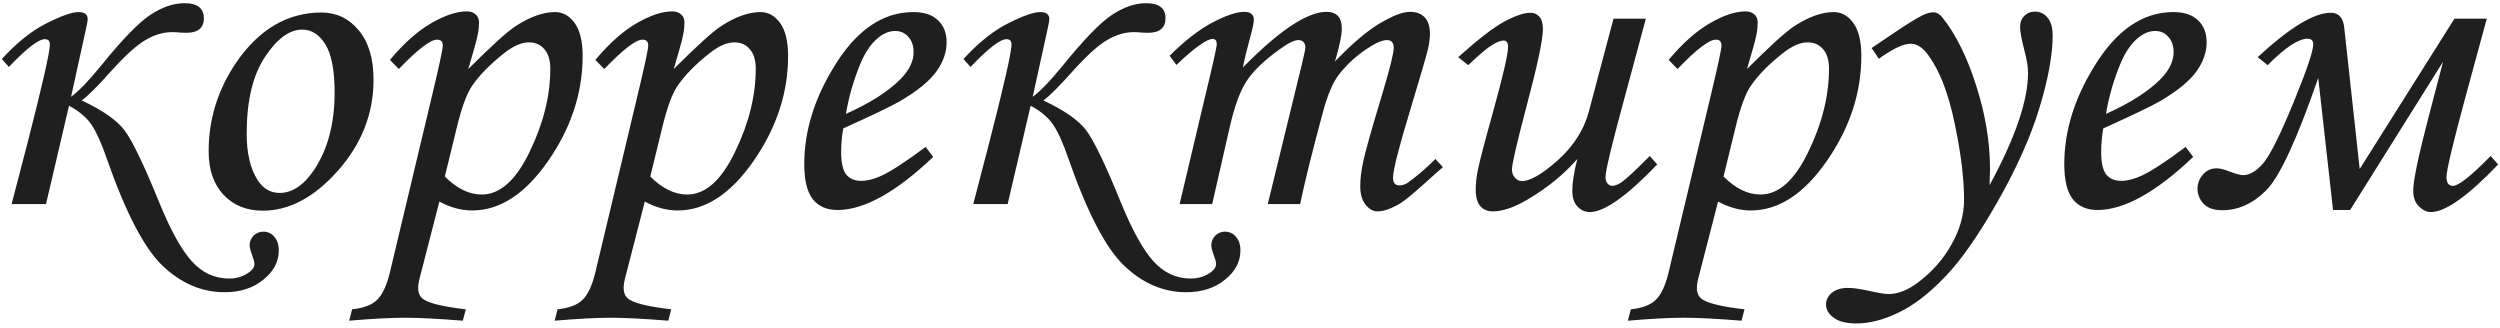 <?xml version="1.0" encoding="UTF-8"?> <svg xmlns="http://www.w3.org/2000/svg" width="343" height="45" viewBox="0 0 343 45" fill="none"> <path d="M9.75 13.281C10.812 12.49 12.135 11.125 13.719 9.188C16.698 5.5 18.99 3.125 20.594 2.062C22.219 0.979 23.792 0.438 25.312 0.438C27.083 0.438 27.969 1.125 27.969 2.5C27.969 3.833 27.167 4.5 25.562 4.5L24.688 4.469C24.229 4.427 23.885 4.406 23.656 4.406C22.427 4.406 21.208 4.76 20 5.469C18.792 6.156 17.219 7.573 15.281 9.719C13.427 11.802 12.073 13.156 11.219 13.781C14.052 15.115 15.99 16.458 17.031 17.812C18.094 19.167 19.708 22.51 21.875 27.844C23.438 31.656 24.927 34.333 26.344 35.875C27.76 37.438 29.469 38.219 31.469 38.219C32.323 38.219 33.104 38.01 33.812 37.594C34.542 37.177 34.906 36.719 34.906 36.219C34.906 35.969 34.792 35.531 34.562 34.906C34.354 34.344 34.25 33.917 34.25 33.625C34.25 33.167 34.427 32.74 34.781 32.344C35.156 31.969 35.604 31.781 36.125 31.781C36.729 31.781 37.229 32.01 37.625 32.469C38.042 32.948 38.25 33.573 38.25 34.344C38.25 35.906 37.542 37.25 36.125 38.375C34.729 39.521 32.958 40.094 30.812 40.094C27.688 40.094 24.854 38.885 22.312 36.469C19.792 34.073 17.24 29.177 14.656 21.781C13.927 19.656 13.229 18.104 12.562 17.125C11.917 16.146 10.885 15.271 9.469 14.5L6.312 28H1.594L3.781 19.594C5.823 11.635 6.844 7.135 6.844 6.094C6.844 5.615 6.615 5.375 6.156 5.375C5.281 5.375 3.635 6.646 1.219 9.188L0.25 8.094C2.333 5.823 4.385 4.188 6.406 3.188C8.427 2.167 9.885 1.656 10.781 1.656C11.615 1.656 12.031 1.979 12.031 2.625C12.031 2.854 11.896 3.562 11.625 4.75L9.75 13.281ZM44.125 1.719C46.167 1.719 47.865 2.531 49.219 4.156C50.573 5.781 51.25 8.042 51.25 10.938C51.25 15.562 49.625 19.719 46.375 23.406C43.125 27.073 39.688 28.906 36.062 28.906C33.833 28.906 32.031 28.177 30.656 26.719C29.302 25.26 28.625 23.271 28.625 20.75C28.625 16.375 29.875 12.333 32.375 8.625C35.521 4.021 39.438 1.719 44.125 1.719ZM41.469 4.062C39.698 4.062 37.979 5.333 36.312 7.875C34.667 10.396 33.844 13.885 33.844 18.344C33.844 21.052 34.354 23.188 35.375 24.75C36.125 25.896 37.125 26.469 38.375 26.469C40.125 26.469 41.719 25.385 43.156 23.219C44.99 20.406 45.906 16.917 45.906 12.75C45.906 9.625 45.479 7.396 44.625 6.062C43.792 4.729 42.74 4.062 41.469 4.062ZM54.719 9.469L53.5 8.219C55.396 5.948 57.281 4.271 59.156 3.188C61.031 2.104 62.656 1.562 64.031 1.562C64.552 1.562 64.958 1.698 65.25 1.969C65.562 2.219 65.719 2.594 65.719 3.094C65.719 3.698 65.646 4.323 65.5 4.969C65.375 5.594 64.958 7.094 64.25 9.469C67.438 6.281 69.615 4.312 70.781 3.562C72.74 2.292 74.531 1.656 76.156 1.656C77.219 1.656 78.115 2.156 78.844 3.156C79.573 4.156 79.938 5.667 79.938 7.688C79.938 12.729 78.365 17.521 75.219 22.062C72.073 26.604 68.594 28.875 64.781 28.875C63.281 28.875 61.781 28.469 60.281 27.656L57.625 37.969C57.458 38.594 57.375 39.104 57.375 39.5C57.375 40.271 57.667 40.823 58.25 41.156C59.146 41.677 61.031 42.104 63.906 42.438L63.5 44C60.146 43.729 57.51 43.594 55.594 43.594C53.615 43.594 51.052 43.729 47.906 44L48.312 42.438C49.896 42.271 51.042 41.833 51.75 41.125C52.479 40.417 53.062 39.156 53.5 37.344L59.156 13.625C60.219 9.208 60.75 6.75 60.75 6.25C60.75 5.708 60.49 5.438 59.969 5.438C59.052 5.438 57.302 6.781 54.719 9.469ZM61.031 24.219C62.677 25.865 64.365 26.688 66.094 26.688C68.594 26.688 70.781 24.74 72.656 20.844C74.552 16.948 75.5 13.146 75.5 9.438C75.5 8.25 75.229 7.354 74.688 6.75C74.167 6.125 73.458 5.812 72.562 5.812C71.562 5.812 70.438 6.302 69.188 7.281C67.25 8.802 65.771 10.312 64.75 11.812C64.021 12.896 63.333 14.771 62.688 17.438L61.031 24.219ZM82.906 9.469L81.688 8.219C83.583 5.948 85.469 4.271 87.344 3.188C89.219 2.104 90.844 1.562 92.219 1.562C92.74 1.562 93.146 1.698 93.438 1.969C93.75 2.219 93.906 2.594 93.906 3.094C93.906 3.698 93.833 4.323 93.688 4.969C93.562 5.594 93.146 7.094 92.438 9.469C95.625 6.281 97.802 4.312 98.969 3.562C100.927 2.292 102.719 1.656 104.344 1.656C105.406 1.656 106.302 2.156 107.031 3.156C107.76 4.156 108.125 5.667 108.125 7.688C108.125 12.729 106.552 17.521 103.406 22.062C100.26 26.604 96.781 28.875 92.969 28.875C91.469 28.875 89.969 28.469 88.469 27.656L85.812 37.969C85.646 38.594 85.562 39.104 85.562 39.5C85.562 40.271 85.854 40.823 86.438 41.156C87.333 41.677 89.219 42.104 92.094 42.438L91.688 44C88.333 43.729 85.698 43.594 83.781 43.594C81.802 43.594 79.24 43.729 76.094 44L76.5 42.438C78.083 42.271 79.229 41.833 79.938 41.125C80.667 40.417 81.25 39.156 81.688 37.344L87.344 13.625C88.406 9.208 88.938 6.75 88.938 6.25C88.938 5.708 88.677 5.438 88.156 5.438C87.24 5.438 85.49 6.781 82.906 9.469ZM89.219 24.219C90.865 25.865 92.552 26.688 94.281 26.688C96.781 26.688 98.969 24.74 100.844 20.844C102.74 16.948 103.688 13.146 103.688 9.438C103.688 8.25 103.417 7.354 102.875 6.75C102.354 6.125 101.646 5.812 100.75 5.812C99.75 5.812 98.625 6.302 97.375 7.281C95.438 8.802 93.958 10.312 92.938 11.812C92.208 12.896 91.521 14.771 90.875 17.438L89.219 24.219ZM127 20.156L128.031 21.531C122.927 26.385 118.552 28.812 114.906 28.812C113.427 28.812 112.292 28.312 111.5 27.312C110.729 26.312 110.344 24.708 110.344 22.5C110.344 18.042 111.698 13.604 114.406 9.188C117.448 4.167 121.083 1.656 125.312 1.656C126.792 1.656 127.917 2.031 128.688 2.781C129.479 3.51 129.875 4.521 129.875 5.812C129.875 7.167 129.406 8.5 128.469 9.812C127.531 11.125 125.854 12.49 123.438 13.906C122.229 14.594 119.646 15.833 115.688 17.625C115.5 18.75 115.406 19.823 115.406 20.844C115.406 22.323 115.635 23.354 116.094 23.938C116.573 24.521 117.26 24.812 118.156 24.812C119.01 24.812 119.948 24.573 120.969 24.094C122.344 23.448 124.354 22.135 127 20.156ZM116.062 15.625C119.417 14.125 121.938 12.51 123.625 10.781C124.771 9.573 125.344 8.375 125.344 7.188C125.344 6.292 125.104 5.583 124.625 5.062C124.167 4.521 123.562 4.25 122.812 4.25C122.042 4.25 121.292 4.542 120.562 5.125C119.583 5.896 118.76 7.062 118.094 8.625C117.135 10.917 116.458 13.25 116.062 15.625ZM141.688 13.281C142.75 12.49 144.073 11.125 145.656 9.188C148.635 5.5 150.927 3.125 152.531 2.062C154.156 0.979 155.729 0.438 157.25 0.438C159.021 0.438 159.906 1.125 159.906 2.5C159.906 3.833 159.104 4.5 157.5 4.5L156.625 4.469C156.167 4.427 155.823 4.406 155.594 4.406C154.365 4.406 153.146 4.76 151.938 5.469C150.729 6.156 149.156 7.573 147.219 9.719C145.365 11.802 144.01 13.156 143.156 13.781C145.99 15.115 147.927 16.458 148.969 17.812C150.031 19.167 151.646 22.51 153.812 27.844C155.375 31.656 156.865 34.333 158.281 35.875C159.698 37.438 161.406 38.219 163.406 38.219C164.26 38.219 165.042 38.01 165.75 37.594C166.479 37.177 166.844 36.719 166.844 36.219C166.844 35.969 166.729 35.531 166.5 34.906C166.292 34.344 166.188 33.917 166.188 33.625C166.188 33.167 166.365 32.74 166.719 32.344C167.094 31.969 167.542 31.781 168.062 31.781C168.667 31.781 169.167 32.01 169.562 32.469C169.979 32.948 170.188 33.573 170.188 34.344C170.188 35.906 169.479 37.25 168.062 38.375C166.667 39.521 164.896 40.094 162.75 40.094C159.625 40.094 156.792 38.885 154.25 36.469C151.729 34.073 149.177 29.177 146.594 21.781C145.865 19.656 145.167 18.104 144.5 17.125C143.854 16.146 142.823 15.271 141.406 14.5L138.25 28H133.531L135.719 19.594C137.76 11.635 138.781 7.135 138.781 6.094C138.781 5.615 138.552 5.375 138.094 5.375C137.219 5.375 135.573 6.646 133.156 9.188L132.188 8.094C134.271 5.823 136.323 4.188 138.344 3.188C140.365 2.167 141.823 1.656 142.719 1.656C143.552 1.656 143.969 1.979 143.969 2.625C143.969 2.854 143.833 3.562 143.562 4.75L141.688 13.281ZM161.406 8.906L160.469 7.656C162.531 5.594 164.49 4.073 166.344 3.094C168.198 2.115 169.656 1.625 170.719 1.625C171.156 1.625 171.479 1.719 171.688 1.906C171.917 2.094 172.031 2.354 172.031 2.688C172.031 3.104 171.865 3.906 171.531 5.094C171.052 6.844 170.719 8.229 170.531 9.25C175.531 4.167 179.354 1.625 182 1.625C182.688 1.625 183.208 1.812 183.562 2.188C183.917 2.562 184.094 3.156 184.094 3.969C184.094 4.844 183.781 6.333 183.156 8.438C185.531 5.958 187.594 4.208 189.344 3.188C191.094 2.146 192.458 1.625 193.438 1.625C194.312 1.625 194.99 1.875 195.469 2.375C195.948 2.875 196.188 3.646 196.188 4.688C196.188 5.312 196.083 6.052 195.875 6.906C195.667 7.76 194.906 10.365 193.594 14.719C191.948 20.115 191.125 23.333 191.125 24.375C191.125 25.083 191.417 25.438 192 25.438C192.396 25.438 192.781 25.312 193.156 25.062C194.385 24.188 195.646 23.104 196.938 21.812L197.969 22.938C197.531 23.292 196.708 24.021 195.5 25.125C193.833 26.625 192.688 27.562 192.062 27.938C190.854 28.646 189.833 29 189 29C188.375 29 187.823 28.688 187.344 28.062C186.865 27.458 186.625 26.615 186.625 25.531C186.625 24.531 186.771 23.365 187.062 22.031C187.354 20.677 188.208 17.656 189.625 12.969C190.688 9.448 191.219 7.312 191.219 6.562C191.219 5.854 190.906 5.5 190.281 5.5C189.76 5.5 189.062 5.76 188.188 6.281C186.396 7.365 184.896 8.688 183.688 10.25C182.854 11.333 182.125 13.052 181.5 15.406C180.104 20.552 179.062 24.75 178.375 28H173.938L178.594 8.906C178.927 7.531 179.094 6.74 179.094 6.531C179.094 6.198 179.01 5.948 178.844 5.781C178.677 5.594 178.438 5.5 178.125 5.5C177.562 5.5 176.688 5.938 175.5 6.812C173.438 8.292 171.948 9.729 171.031 11.125C170.135 12.5 169.365 14.604 168.719 17.438L166.312 28H161.844L165.375 13.094C166.417 8.781 166.938 6.438 166.938 6.062C166.938 5.583 166.75 5.344 166.375 5.344C165.562 5.344 163.906 6.531 161.406 8.906ZM221.375 2.562H225.812L222.875 13.469C221.146 19.802 220.281 23.406 220.281 24.281C220.281 24.677 220.375 24.979 220.562 25.188C220.75 25.396 220.958 25.5 221.188 25.5C221.542 25.5 221.958 25.344 222.438 25.031C223.125 24.552 224.427 23.344 226.344 21.406L227.375 22.562C223.188 26.917 220.104 29.094 218.125 29.094C217.458 29.094 216.885 28.833 216.406 28.312C215.948 27.812 215.719 27.094 215.719 26.156C215.719 25.073 215.948 23.625 216.406 21.812C214.552 23.938 212.26 25.802 209.531 27.406C207.719 28.469 206.146 29 204.812 29C204.083 29 203.51 28.76 203.094 28.281C202.677 27.802 202.469 27.042 202.469 26C202.469 25.188 202.562 24.312 202.75 23.375C203.021 22.062 203.708 19.427 204.812 15.469C206.208 10.448 206.906 7.438 206.906 6.438C206.906 5.854 206.698 5.562 206.281 5.562C205.906 5.562 205.396 5.76 204.75 6.156C204.104 6.531 203 7.458 201.438 8.938L200.062 7.844C202.854 5.344 204.979 3.708 206.438 2.938C207.917 2.146 209.104 1.75 210 1.75C210.5 1.75 210.906 1.938 211.219 2.312C211.531 2.667 211.688 3.229 211.688 4C211.688 5.438 210.938 8.969 209.438 14.594C208.104 19.656 207.438 22.542 207.438 23.25C207.438 23.688 207.573 24.062 207.844 24.375C208.135 24.688 208.448 24.844 208.781 24.844C209.948 24.844 211.604 23.885 213.75 21.969C215.896 20.031 217.302 17.833 217.969 15.375L221.375 2.562ZM230.156 9.469L228.938 8.219C230.833 5.948 232.719 4.271 234.594 3.188C236.469 2.104 238.094 1.562 239.469 1.562C239.99 1.562 240.396 1.698 240.688 1.969C241 2.219 241.156 2.594 241.156 3.094C241.156 3.698 241.083 4.323 240.938 4.969C240.812 5.594 240.396 7.094 239.688 9.469C242.875 6.281 245.052 4.312 246.219 3.562C248.177 2.292 249.969 1.656 251.594 1.656C252.656 1.656 253.552 2.156 254.281 3.156C255.01 4.156 255.375 5.667 255.375 7.688C255.375 12.729 253.802 17.521 250.656 22.062C247.51 26.604 244.031 28.875 240.219 28.875C238.719 28.875 237.219 28.469 235.719 27.656L233.062 37.969C232.896 38.594 232.812 39.104 232.812 39.5C232.812 40.271 233.104 40.823 233.688 41.156C234.583 41.677 236.469 42.104 239.344 42.438L238.938 44C235.583 43.729 232.948 43.594 231.031 43.594C229.052 43.594 226.49 43.729 223.344 44L223.75 42.438C225.333 42.271 226.479 41.833 227.188 41.125C227.917 40.417 228.5 39.156 228.938 37.344L234.594 13.625C235.656 9.208 236.188 6.75 236.188 6.25C236.188 5.708 235.927 5.438 235.406 5.438C234.49 5.438 232.74 6.781 230.156 9.469ZM236.469 24.219C238.115 25.865 239.802 26.688 241.531 26.688C244.031 26.688 246.219 24.74 248.094 20.844C249.99 16.948 250.938 13.146 250.938 9.438C250.938 8.25 250.667 7.354 250.125 6.75C249.604 6.125 248.896 5.812 248 5.812C247 5.812 245.875 6.302 244.625 7.281C242.688 8.802 241.208 10.312 240.188 11.812C239.458 12.896 238.771 14.771 238.125 17.438L236.469 24.219ZM257.781 8.062L256.781 6.594L259.094 5.031C261.344 3.49 262.927 2.5 263.844 2.062C264.365 1.812 264.844 1.688 265.281 1.688C265.719 1.688 266.135 1.938 266.531 2.438C268.365 4.75 269.906 7.875 271.156 11.812C272.406 15.729 273.031 19.531 273.031 23.219C273.031 23.698 273.01 24.427 272.969 25.406C276.49 18.927 278.25 13.781 278.25 9.969C278.25 9.177 278.073 8.125 277.719 6.812C277.344 5.354 277.156 4.312 277.156 3.688C277.156 3.083 277.344 2.583 277.719 2.188C278.115 1.792 278.604 1.594 279.188 1.594C279.917 1.594 280.5 1.875 280.938 2.438C281.396 3 281.625 3.802 281.625 4.844C281.625 7.531 281.01 10.885 279.781 14.906C278.552 18.906 276.615 23.219 273.969 27.844C271.344 32.448 268.938 35.865 266.75 38.094C264.583 40.344 262.479 41.948 260.438 42.906C258.417 43.885 256.5 44.375 254.688 44.375C253.312 44.375 252.281 44.115 251.594 43.594C250.885 43.094 250.531 42.49 250.531 41.781C250.531 41.156 250.802 40.615 251.344 40.156C251.885 39.719 252.615 39.5 253.531 39.5C254.24 39.5 255.208 39.635 256.438 39.906C257.75 40.198 258.646 40.344 259.125 40.344C260.396 40.344 261.74 39.812 263.156 38.75C265.094 37.292 266.625 35.552 267.75 33.531C268.896 31.51 269.469 29.469 269.469 27.406C269.469 24.51 269.042 21.031 268.188 16.969C267.354 12.906 266.167 9.802 264.625 7.656C263.854 6.552 263.031 6 262.156 6C261.135 6 259.677 6.688 257.781 8.062ZM299.875 20.156L300.906 21.531C295.802 26.385 291.427 28.812 287.781 28.812C286.302 28.812 285.167 28.312 284.375 27.312C283.604 26.312 283.219 24.708 283.219 22.5C283.219 18.042 284.573 13.604 287.281 9.188C290.323 4.167 293.958 1.656 298.188 1.656C299.667 1.656 300.792 2.031 301.562 2.781C302.354 3.51 302.75 4.521 302.75 5.812C302.75 7.167 302.281 8.5 301.344 9.812C300.406 11.125 298.729 12.49 296.312 13.906C295.104 14.594 292.521 15.833 288.562 17.625C288.375 18.75 288.281 19.823 288.281 20.844C288.281 22.323 288.51 23.354 288.969 23.938C289.448 24.521 290.135 24.812 291.031 24.812C291.885 24.812 292.823 24.573 293.844 24.094C295.219 23.448 297.229 22.135 299.875 20.156ZM288.938 15.625C292.292 14.125 294.812 12.51 296.5 10.781C297.646 9.573 298.219 8.375 298.219 7.188C298.219 6.292 297.979 5.583 297.5 5.062C297.042 4.521 296.438 4.25 295.688 4.25C294.917 4.25 294.167 4.542 293.438 5.125C292.458 5.896 291.635 7.062 290.969 8.625C290.01 10.917 289.333 13.25 288.938 15.625ZM311.125 8.938L309.75 7.844C314.146 3.781 317.49 1.75 319.781 1.75C320.865 1.75 321.479 2.417 321.625 3.75L323.75 23.188L336.75 2.562H341.188L338.219 13.469C336.51 19.802 335.656 23.406 335.656 24.281C335.656 25.094 335.958 25.5 336.562 25.5C337.312 25.5 339.031 24.135 341.719 21.406L342.75 22.562C338.583 26.917 335.5 29.094 333.5 29.094C332.938 29.094 332.396 28.833 331.875 28.312C331.354 27.812 331.094 27.094 331.094 26.156C331.094 24.76 331.823 21.292 333.281 15.75L335.188 8.469L322.438 28.812H320.094L318.062 10.688C315.146 19.125 312.771 24.26 310.938 26.094C309.125 27.927 307.104 28.844 304.875 28.844C303.771 28.844 302.927 28.552 302.344 27.969C301.781 27.365 301.5 26.677 301.5 25.906C301.5 25.156 301.75 24.5 302.25 23.938C302.75 23.375 303.375 23.094 304.125 23.094C304.604 23.094 305.219 23.25 305.969 23.562C306.802 23.875 307.396 24.031 307.75 24.031C308.667 24.031 309.594 23.479 310.531 22.375C311.469 21.271 312.844 18.51 314.656 14.094C316.469 9.677 317.375 7.01 317.375 6.094C317.375 5.573 317.115 5.312 316.594 5.312C315.344 5.312 313.521 6.521 311.125 8.938Z" fill="#1F1F1F"></path> </svg> 